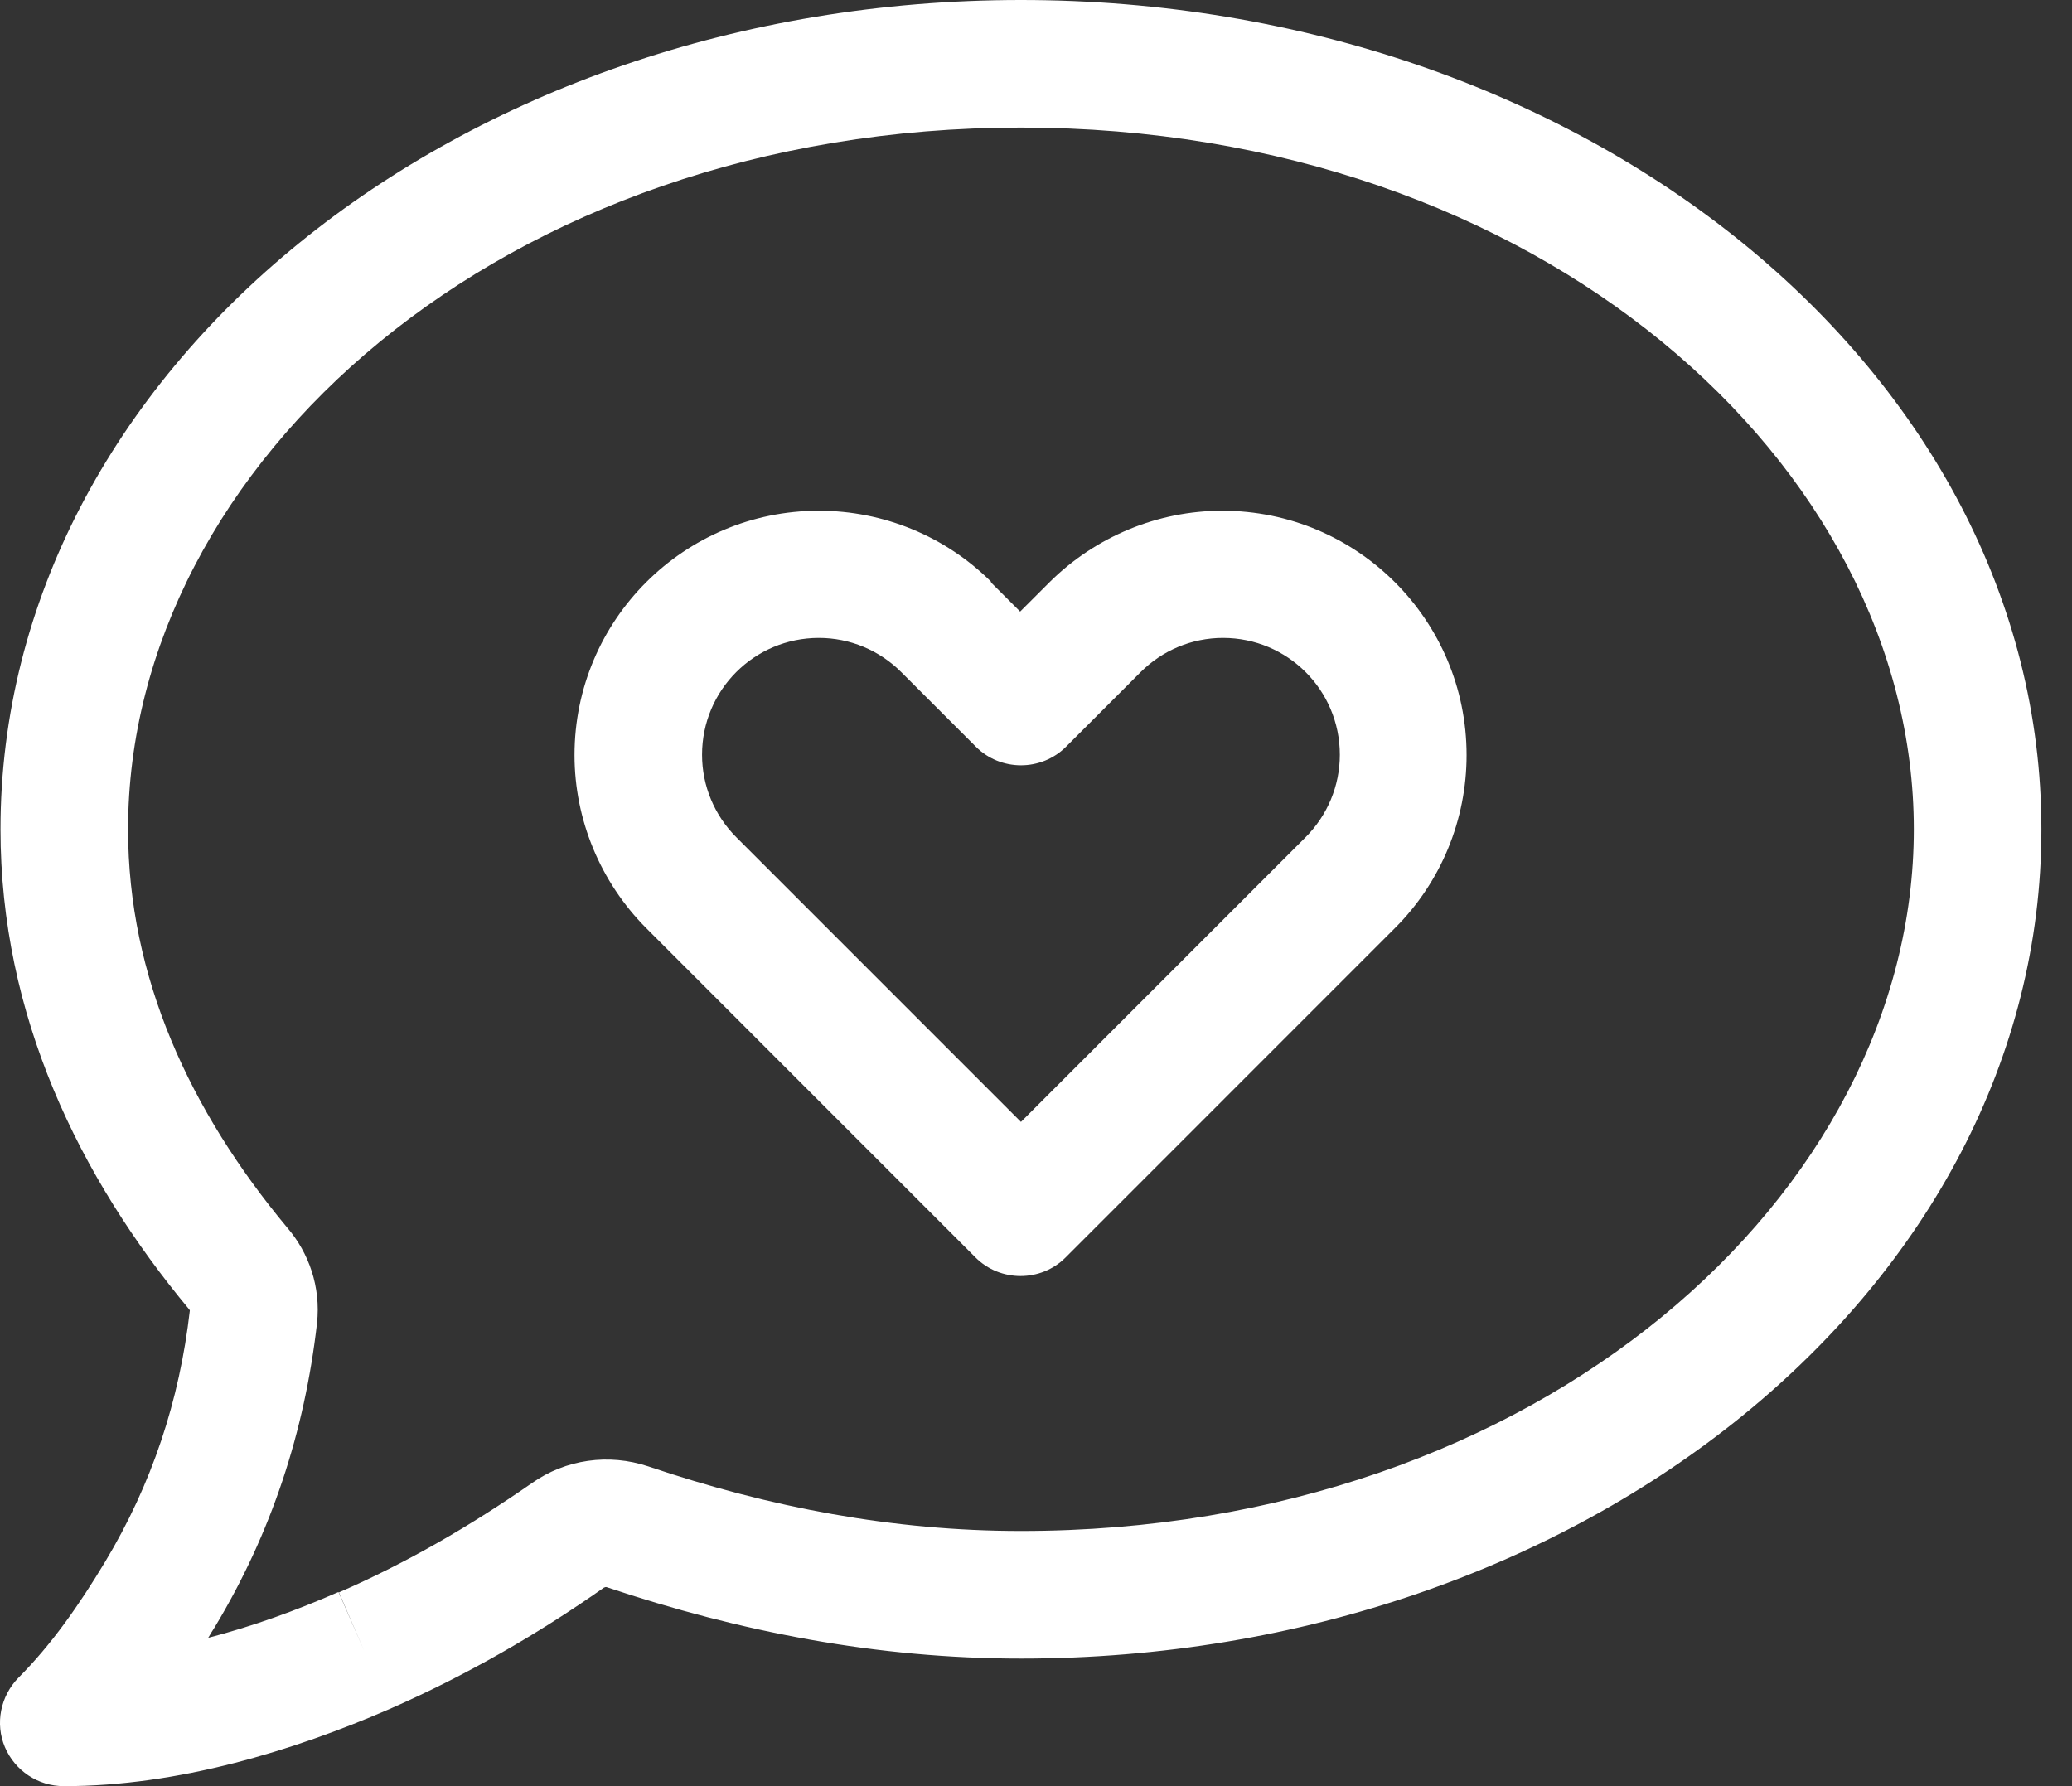 <svg width="58" height="50" viewBox="0 0 58 50" fill="none" xmlns="http://www.w3.org/2000/svg">
<rect x="0" y="0" width="58" height="50" fill="#333333" stroke="none"/>
<path d="M3.585 23.214C3.585 13.013 14.051 3.571 28.579 3.571C43.106 3.571 53.572 13.013 53.572 23.214C53.572 33.415 43.106 42.857 28.579 42.857C25.008 42.857 21.549 42.199 18.146 41.049C17.041 40.681 15.836 40.848 14.888 41.518C13.17 42.712 11.384 43.75 9.488 44.576L10.191 46.205L9.476 44.565C8.305 45.078 7.077 45.525 5.828 45.848C5.884 45.748 5.95 45.647 6.006 45.558C7.602 42.913 8.528 40.067 8.874 37.042C8.985 36.016 8.64 35.067 8.048 34.375C5.314 31.094 3.585 27.355 3.585 23.214ZM28.579 0C12.79 0 0.014 10.402 0.014 23.214C0.014 28.415 2.201 32.935 5.303 36.663C5.303 36.674 5.314 36.674 5.314 36.685C5.024 39.208 4.254 41.54 2.938 43.728C2.213 44.933 1.432 46.049 0.517 46.964C0.014 47.478 -0.142 48.248 0.137 48.906C0.416 49.565 1.063 50 1.789 50C4.991 50 8.216 49.007 10.893 47.846C13.036 46.908 15.033 45.759 16.907 44.442C16.93 44.431 16.963 44.42 16.986 44.431C20.712 45.681 24.562 46.429 28.579 46.429C44.367 46.429 57.143 36.027 57.143 23.214C57.143 10.402 44.367 0 28.579 0ZM19.652 21.127C19.652 19.319 21.114 17.857 22.922 17.857C23.792 17.857 24.618 18.203 25.231 18.817L27.318 20.904C28.01 21.596 29.148 21.596 29.84 20.904L31.926 18.817C32.54 18.203 33.365 17.857 34.236 17.857C36.043 17.857 37.505 19.319 37.505 21.127C37.505 21.998 37.159 22.824 36.545 23.438L28.579 31.406L20.612 23.438C19.998 22.824 19.652 21.998 19.652 21.127ZM27.753 16.295C26.47 15.011 24.729 14.297 22.922 14.297C19.15 14.297 16.082 17.355 16.082 21.138C16.082 22.946 16.807 24.688 18.079 25.971L27.307 35.201C27.998 35.893 29.137 35.893 29.828 35.201L39.056 25.971C40.339 24.688 41.053 22.946 41.053 21.138C41.053 17.366 37.996 14.297 34.213 14.297C32.406 14.297 30.665 15.022 29.382 16.295L28.556 17.12L27.731 16.295H27.753Z" fill="white"/>
</svg>
